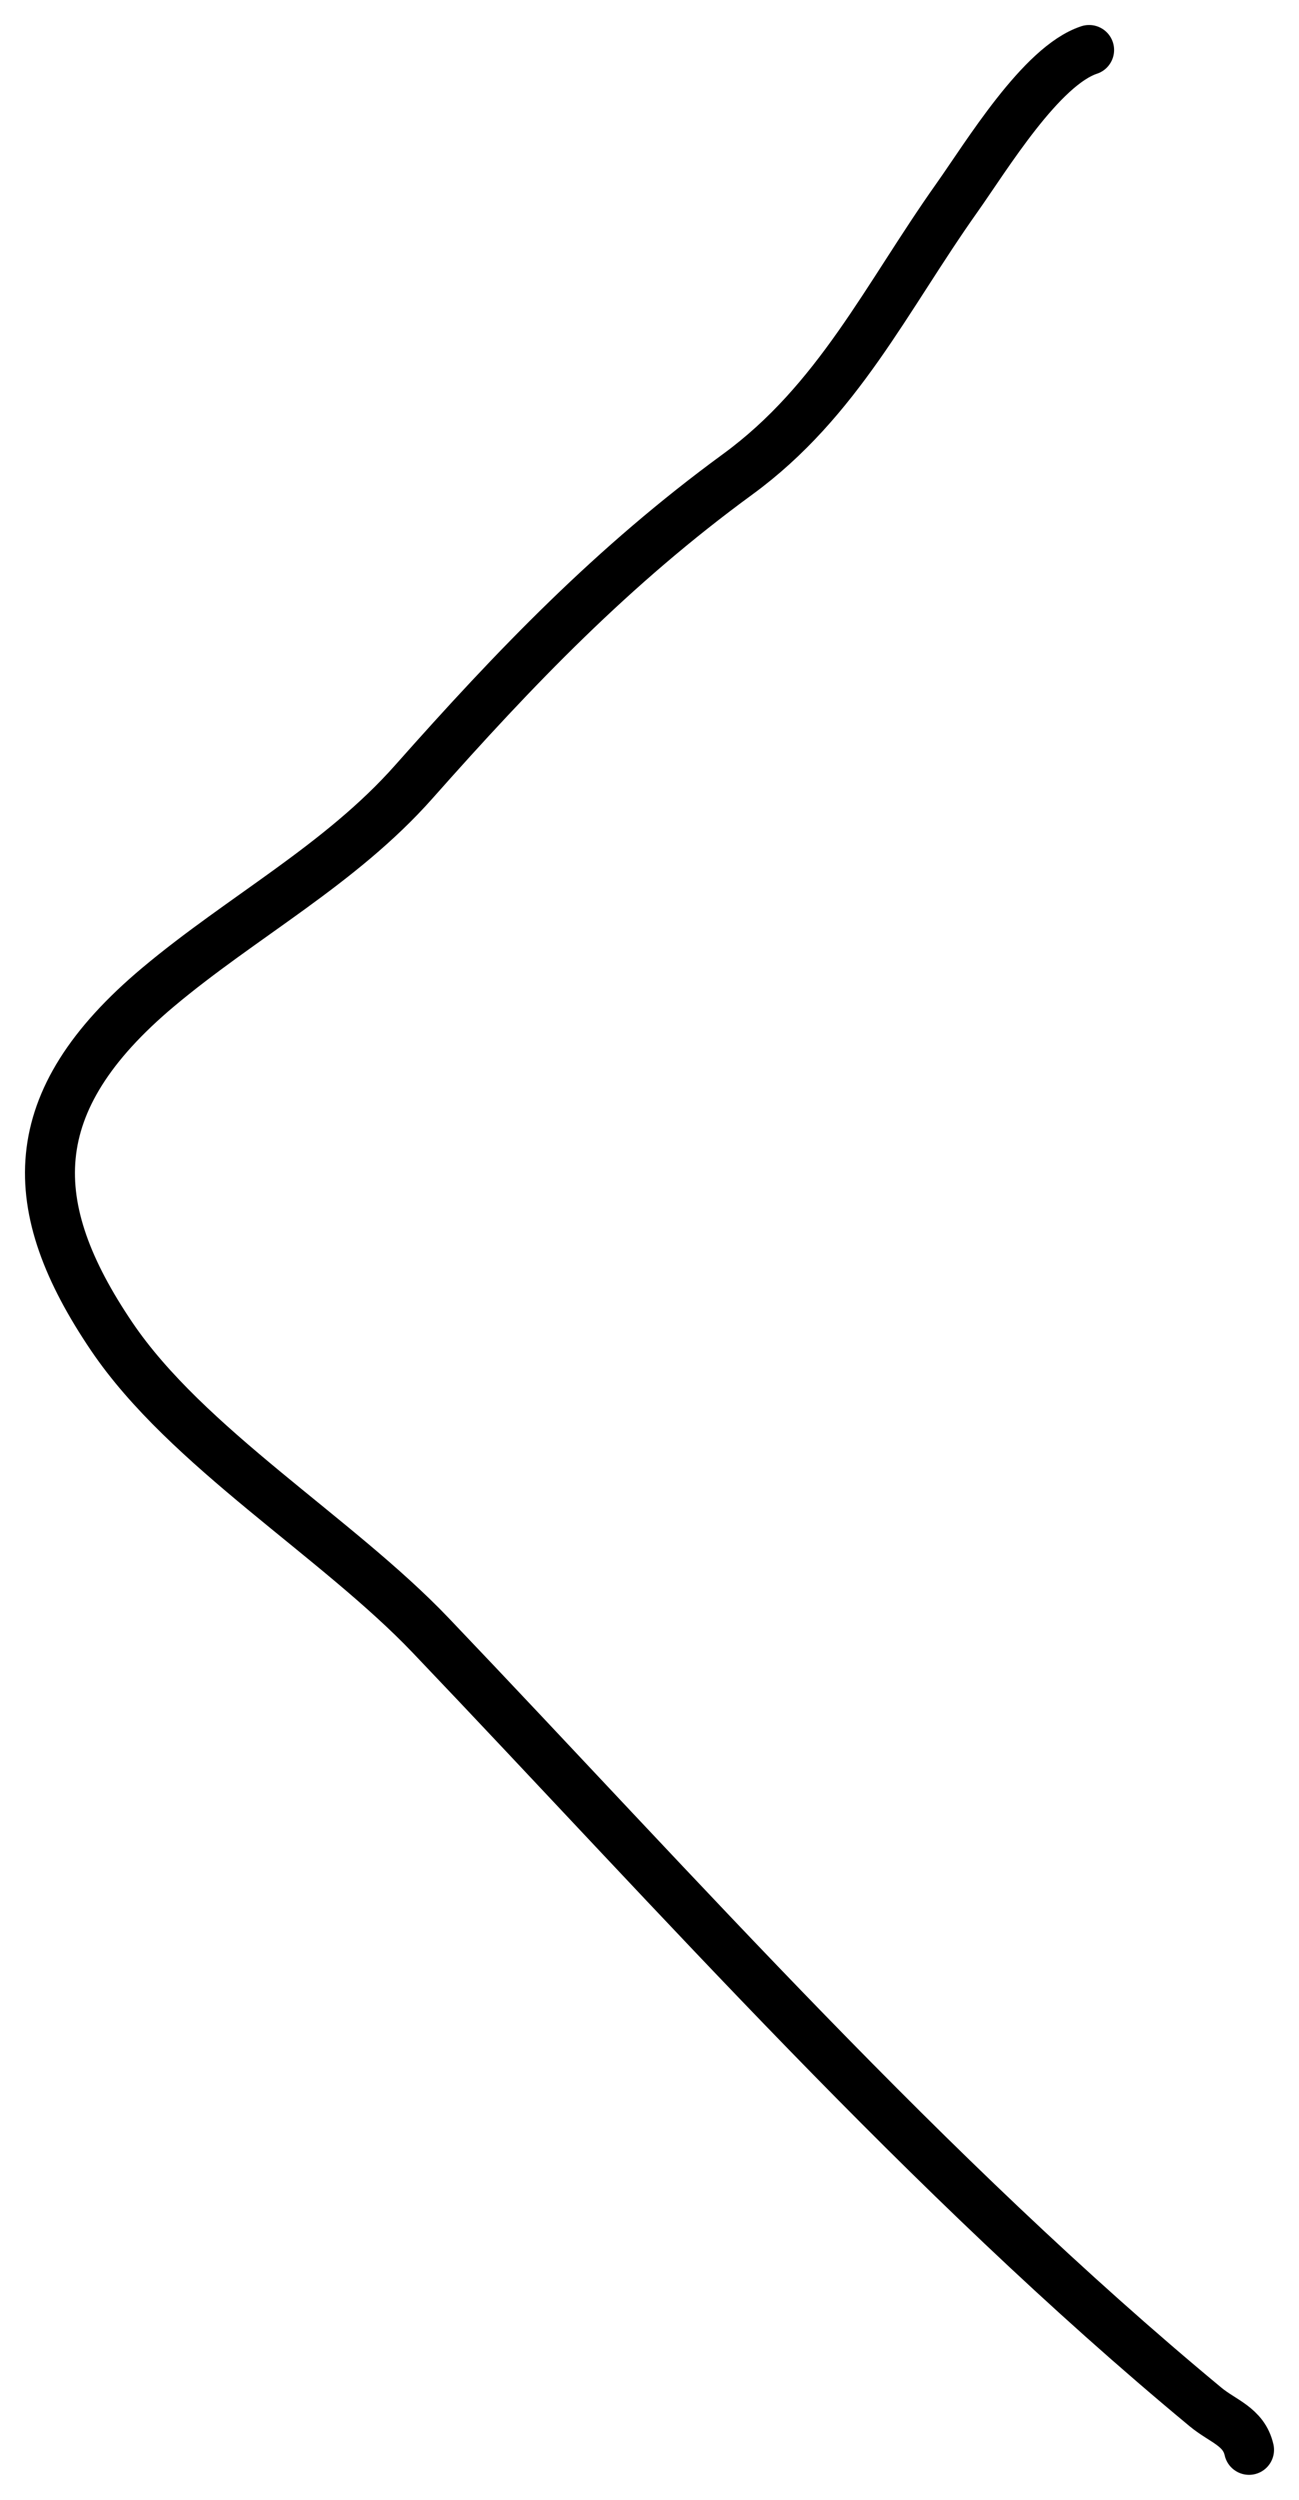 <svg width="26" height="50" viewBox="0 0 26 50" fill="none" xmlns="http://www.w3.org/2000/svg">
<path d="M25 49C24.895 48.535 24.476 48.43 24.131 48.144C18.545 43.517 13.61 37.937 8.619 32.708C6.742 30.741 3.739 28.953 2.236 26.732C0.479 24.135 0.431 22.038 3.165 19.744C4.846 18.334 6.811 17.298 8.283 15.637C10.318 13.342 12.263 11.315 14.764 9.487C16.774 8.018 17.735 5.957 19.151 3.959C19.751 3.112 20.84 1.315 21.799 1" stroke="black" stroke-linecap="round"/>
</svg>
